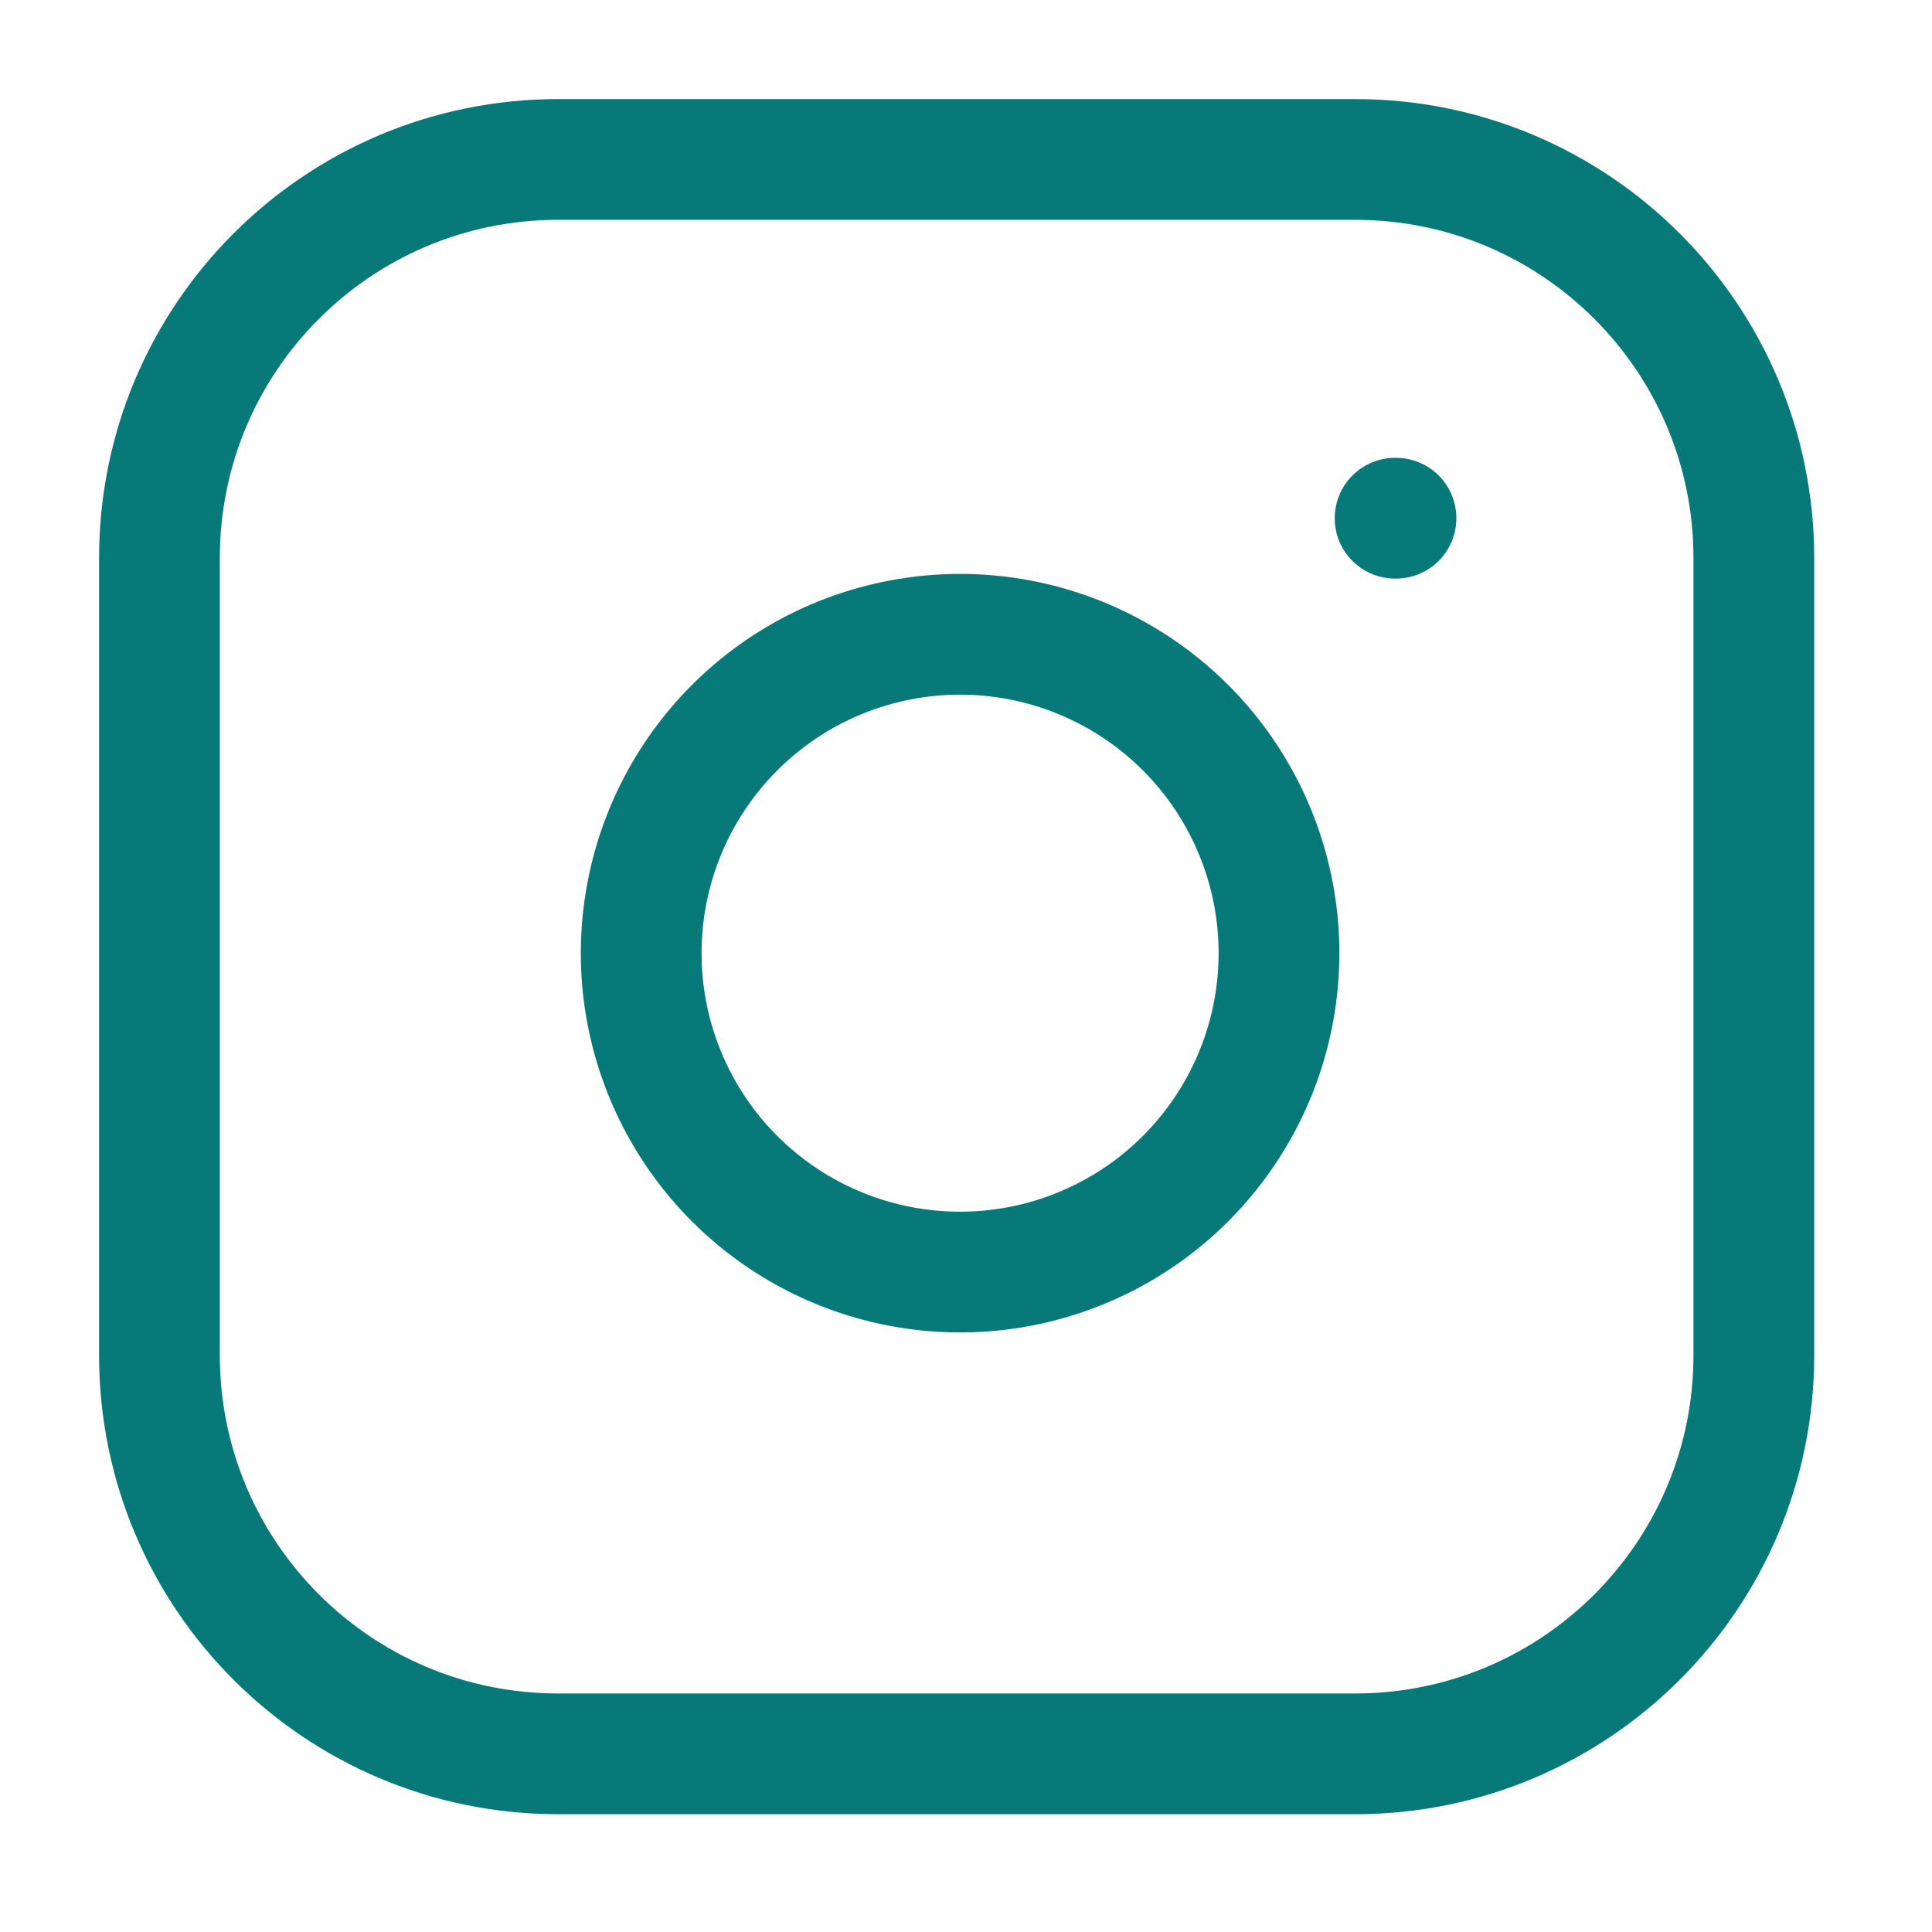 <svg width="32" height="32" viewBox="0 0 32 32" fill="none" xmlns="http://www.w3.org/2000/svg">
<path d="M22.447 2.641H9.243C5.597 2.641 2.641 5.597 2.641 9.243V22.447C2.641 26.093 5.597 29.049 9.243 29.049H22.447C26.093 29.049 29.049 26.093 29.049 22.447V9.243C29.049 5.597 26.093 2.641 22.447 2.641Z" stroke="#077979" stroke-width="2" stroke-linecap="round" stroke-linejoin="round"/>
<path d="M21.127 15.013C21.29 16.112 21.102 17.234 20.59 18.22C20.078 19.206 19.269 20.006 18.277 20.505C17.284 21.005 16.16 21.179 15.063 21.002C13.966 20.826 12.953 20.308 12.167 19.522C11.382 18.737 10.864 17.723 10.687 16.627C10.511 15.53 10.685 14.405 11.184 13.413C11.684 12.421 12.483 11.611 13.469 11.099C14.456 10.588 15.578 10.4 16.677 10.563C17.798 10.729 18.835 11.252 19.637 12.053C20.438 12.854 20.96 13.892 21.127 15.013Z" stroke="#077979" stroke-width="2" stroke-linecap="round" stroke-linejoin="round"/>
<path d="M23.107 8.583H23.122" stroke="#077979" stroke-width="2" stroke-linecap="round" stroke-linejoin="round"/>
</svg>

